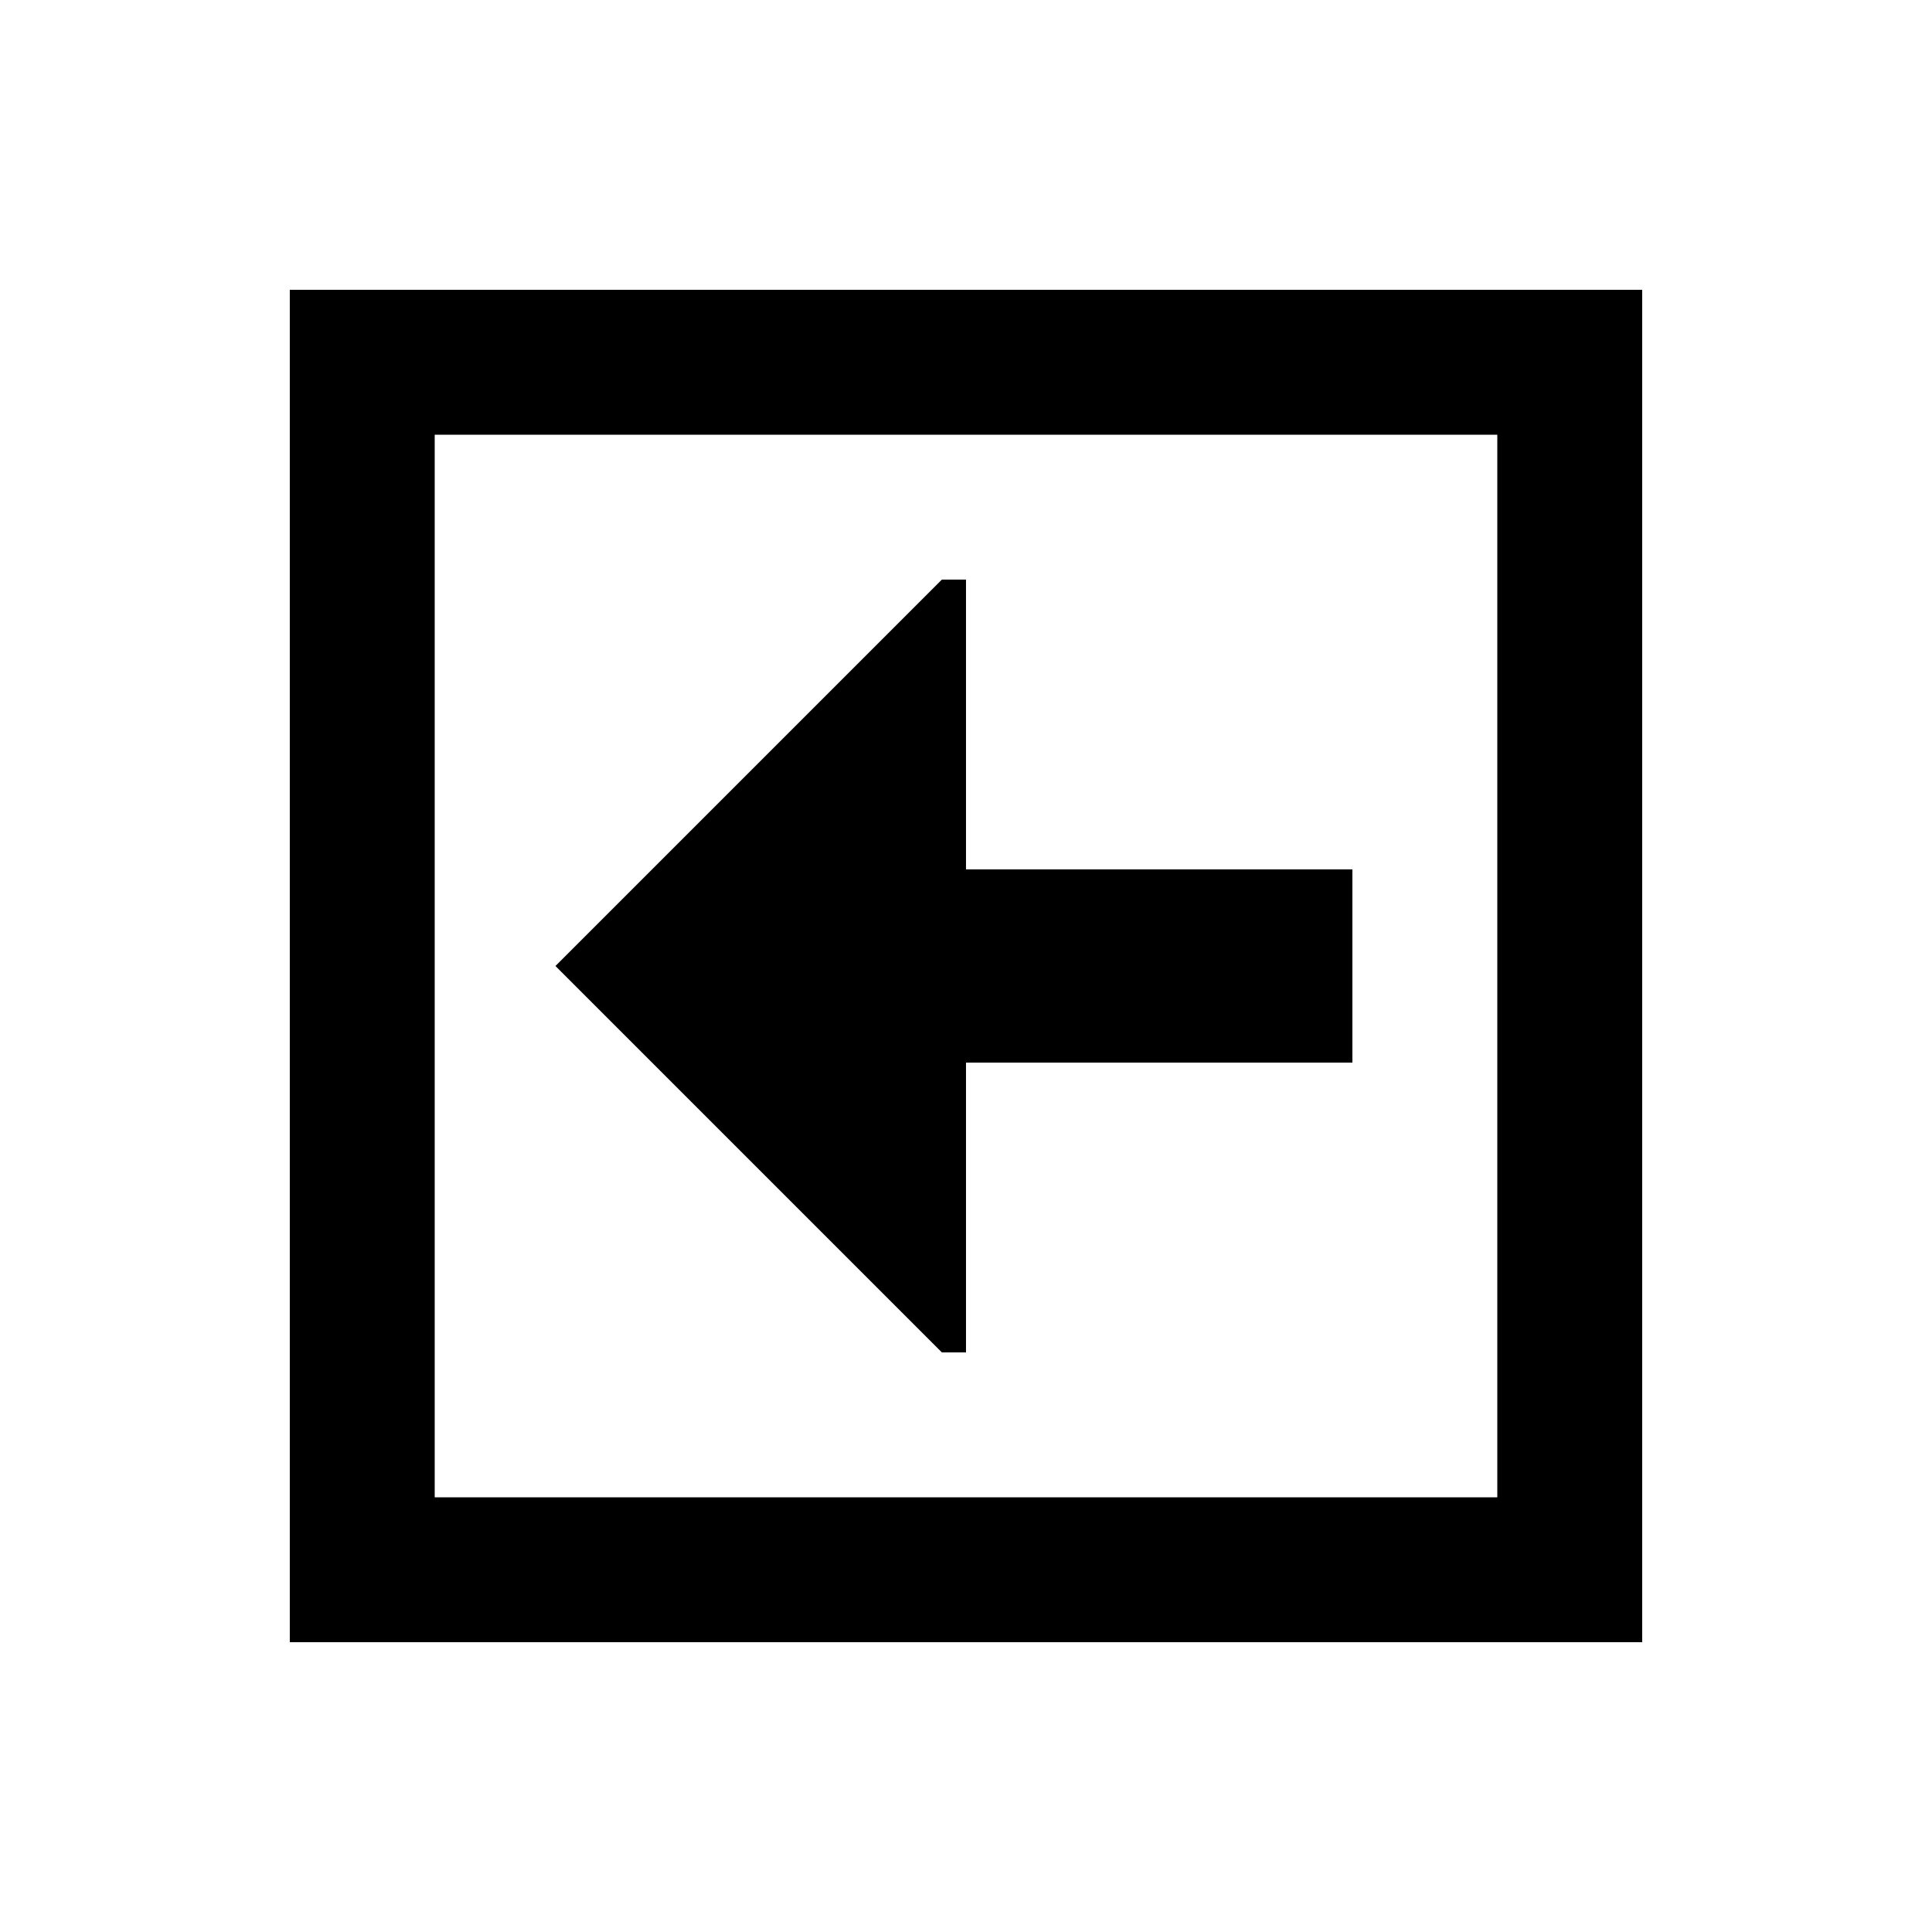 <svg xmlns="http://www.w3.org/2000/svg" viewBox="0 0 640 640"><!--! Font Awesome Pro 7.1.0 by @fontawesome - https://fontawesome.com License - https://fontawesome.com/license (Commercial License) Copyright 2025 Fonticons, Inc. --><path fill="currentColor" d="M144 496L496 496L496 144L144 144L144 496zM96 544L96 96L544 96L544 544L96 544zM320 448L312 448L184 320L312 192L320 192L320 288L448 288L448 352L320 352L320 448z"/></svg>